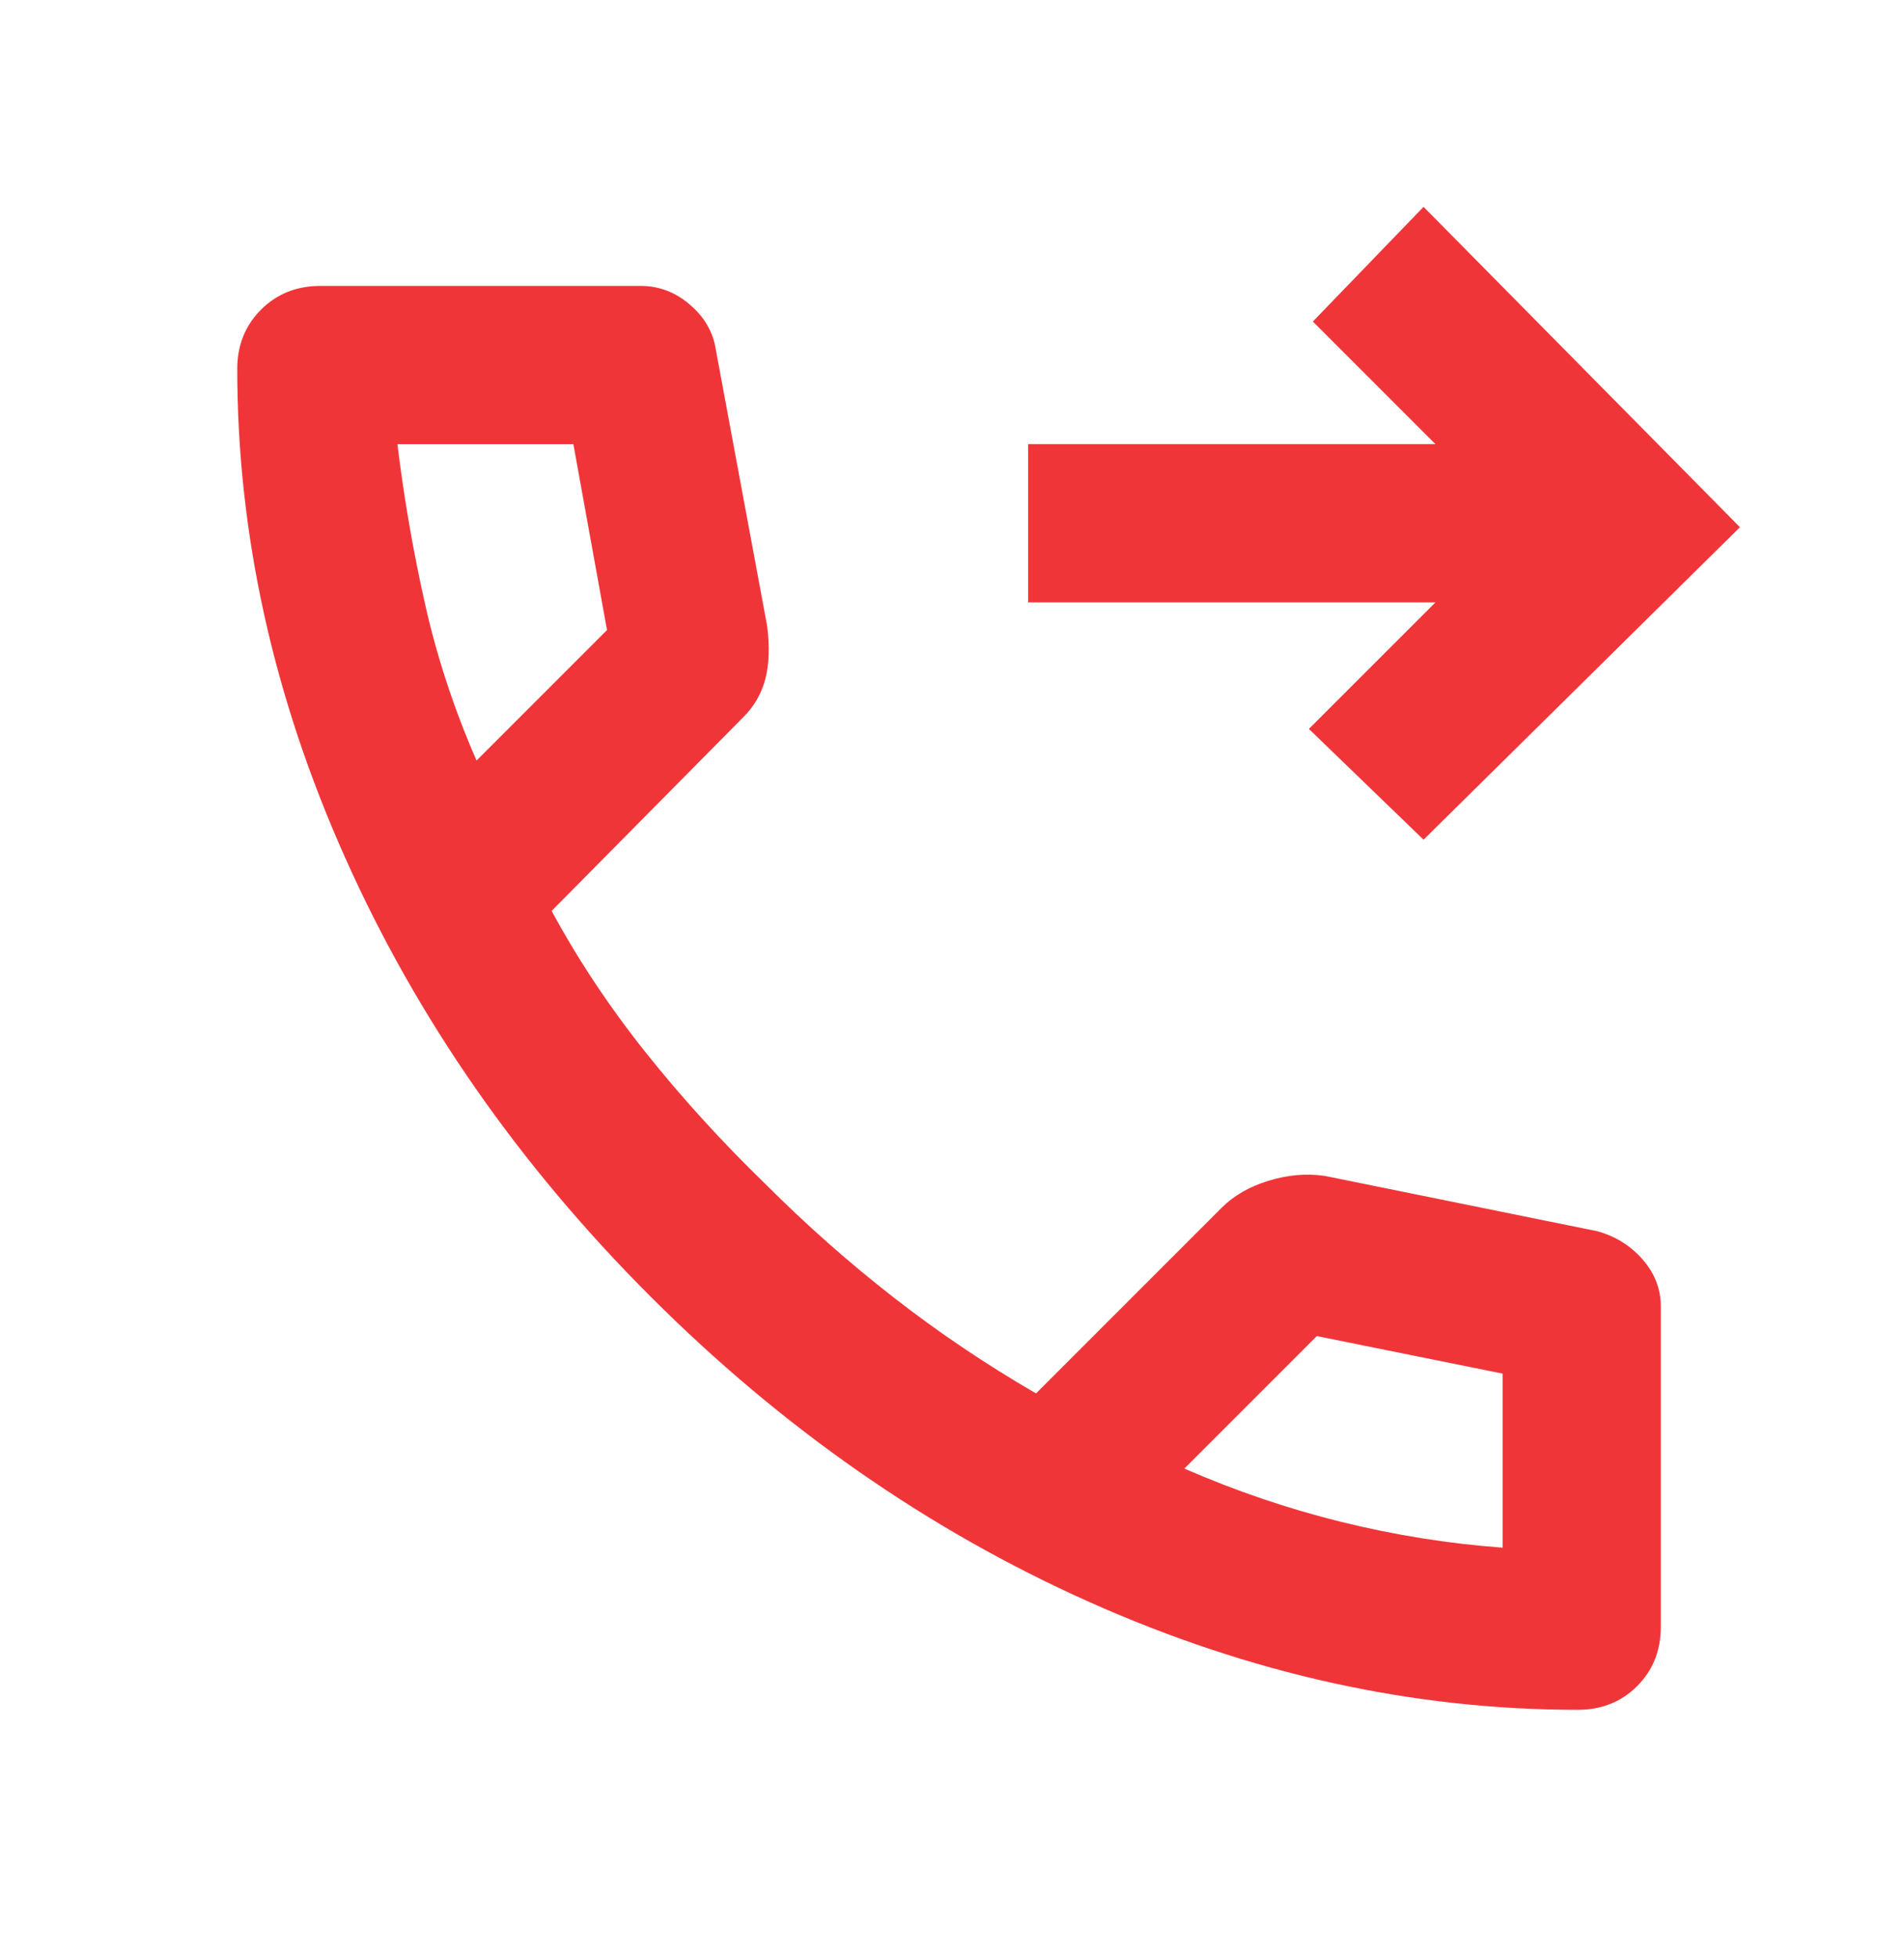 <svg width="36" height="37" viewBox="0 0 36 37" fill="none" xmlns="http://www.w3.org/2000/svg">
<mask id="mask0_139_5232" style="mask-type:alpha" maskUnits="userSpaceOnUse" x="0" y="0" width="36" height="37">
<rect y="0.919" width="35.888" height="35.888" fill="#D9D9D9"/>
</mask>
<g mask="url(#mask0_139_5232)">
<path d="M26.916 15.873L24.748 13.779L27.141 11.387H19.44V8.396H27.141L24.823 6.078L26.916 3.91L32.898 9.966L26.916 15.873ZM29.832 32.321C26.717 32.321 23.639 31.642 20.599 30.284C17.558 28.926 14.792 27 12.299 24.508C9.807 22.016 7.882 19.25 6.524 16.209C5.165 13.169 4.486 10.091 4.486 6.976C4.486 6.527 4.636 6.153 4.935 5.854C5.234 5.555 5.608 5.405 6.056 5.405H12.113C12.461 5.405 12.773 5.524 13.047 5.761C13.321 5.997 13.483 6.278 13.533 6.602L14.505 11.835C14.555 12.234 14.542 12.571 14.468 12.845C14.393 13.119 14.256 13.356 14.056 13.555L10.43 17.219C10.929 18.141 11.521 19.032 12.206 19.892C12.891 20.751 13.645 21.58 14.468 22.378C15.24 23.15 16.05 23.867 16.898 24.527C17.745 25.187 18.642 25.792 19.589 26.34L23.103 22.826C23.328 22.602 23.62 22.433 23.982 22.321C24.343 22.209 24.698 22.178 25.047 22.228L30.206 23.275C30.555 23.374 30.841 23.555 31.066 23.817C31.29 24.078 31.402 24.371 31.402 24.695V30.751C31.402 31.2 31.253 31.574 30.954 31.873C30.655 32.172 30.281 32.321 29.832 32.321ZM9.01 14.377L11.477 11.91L10.841 8.396H7.514C7.639 9.418 7.813 10.427 8.038 11.424C8.262 12.421 8.586 13.405 9.01 14.377ZM22.393 27.761C23.365 28.184 24.355 28.521 25.365 28.77C26.374 29.019 27.39 29.181 28.412 29.256V25.966L24.898 25.256L22.393 27.761Z" fill="#F03539"/>
</g>
</svg>
